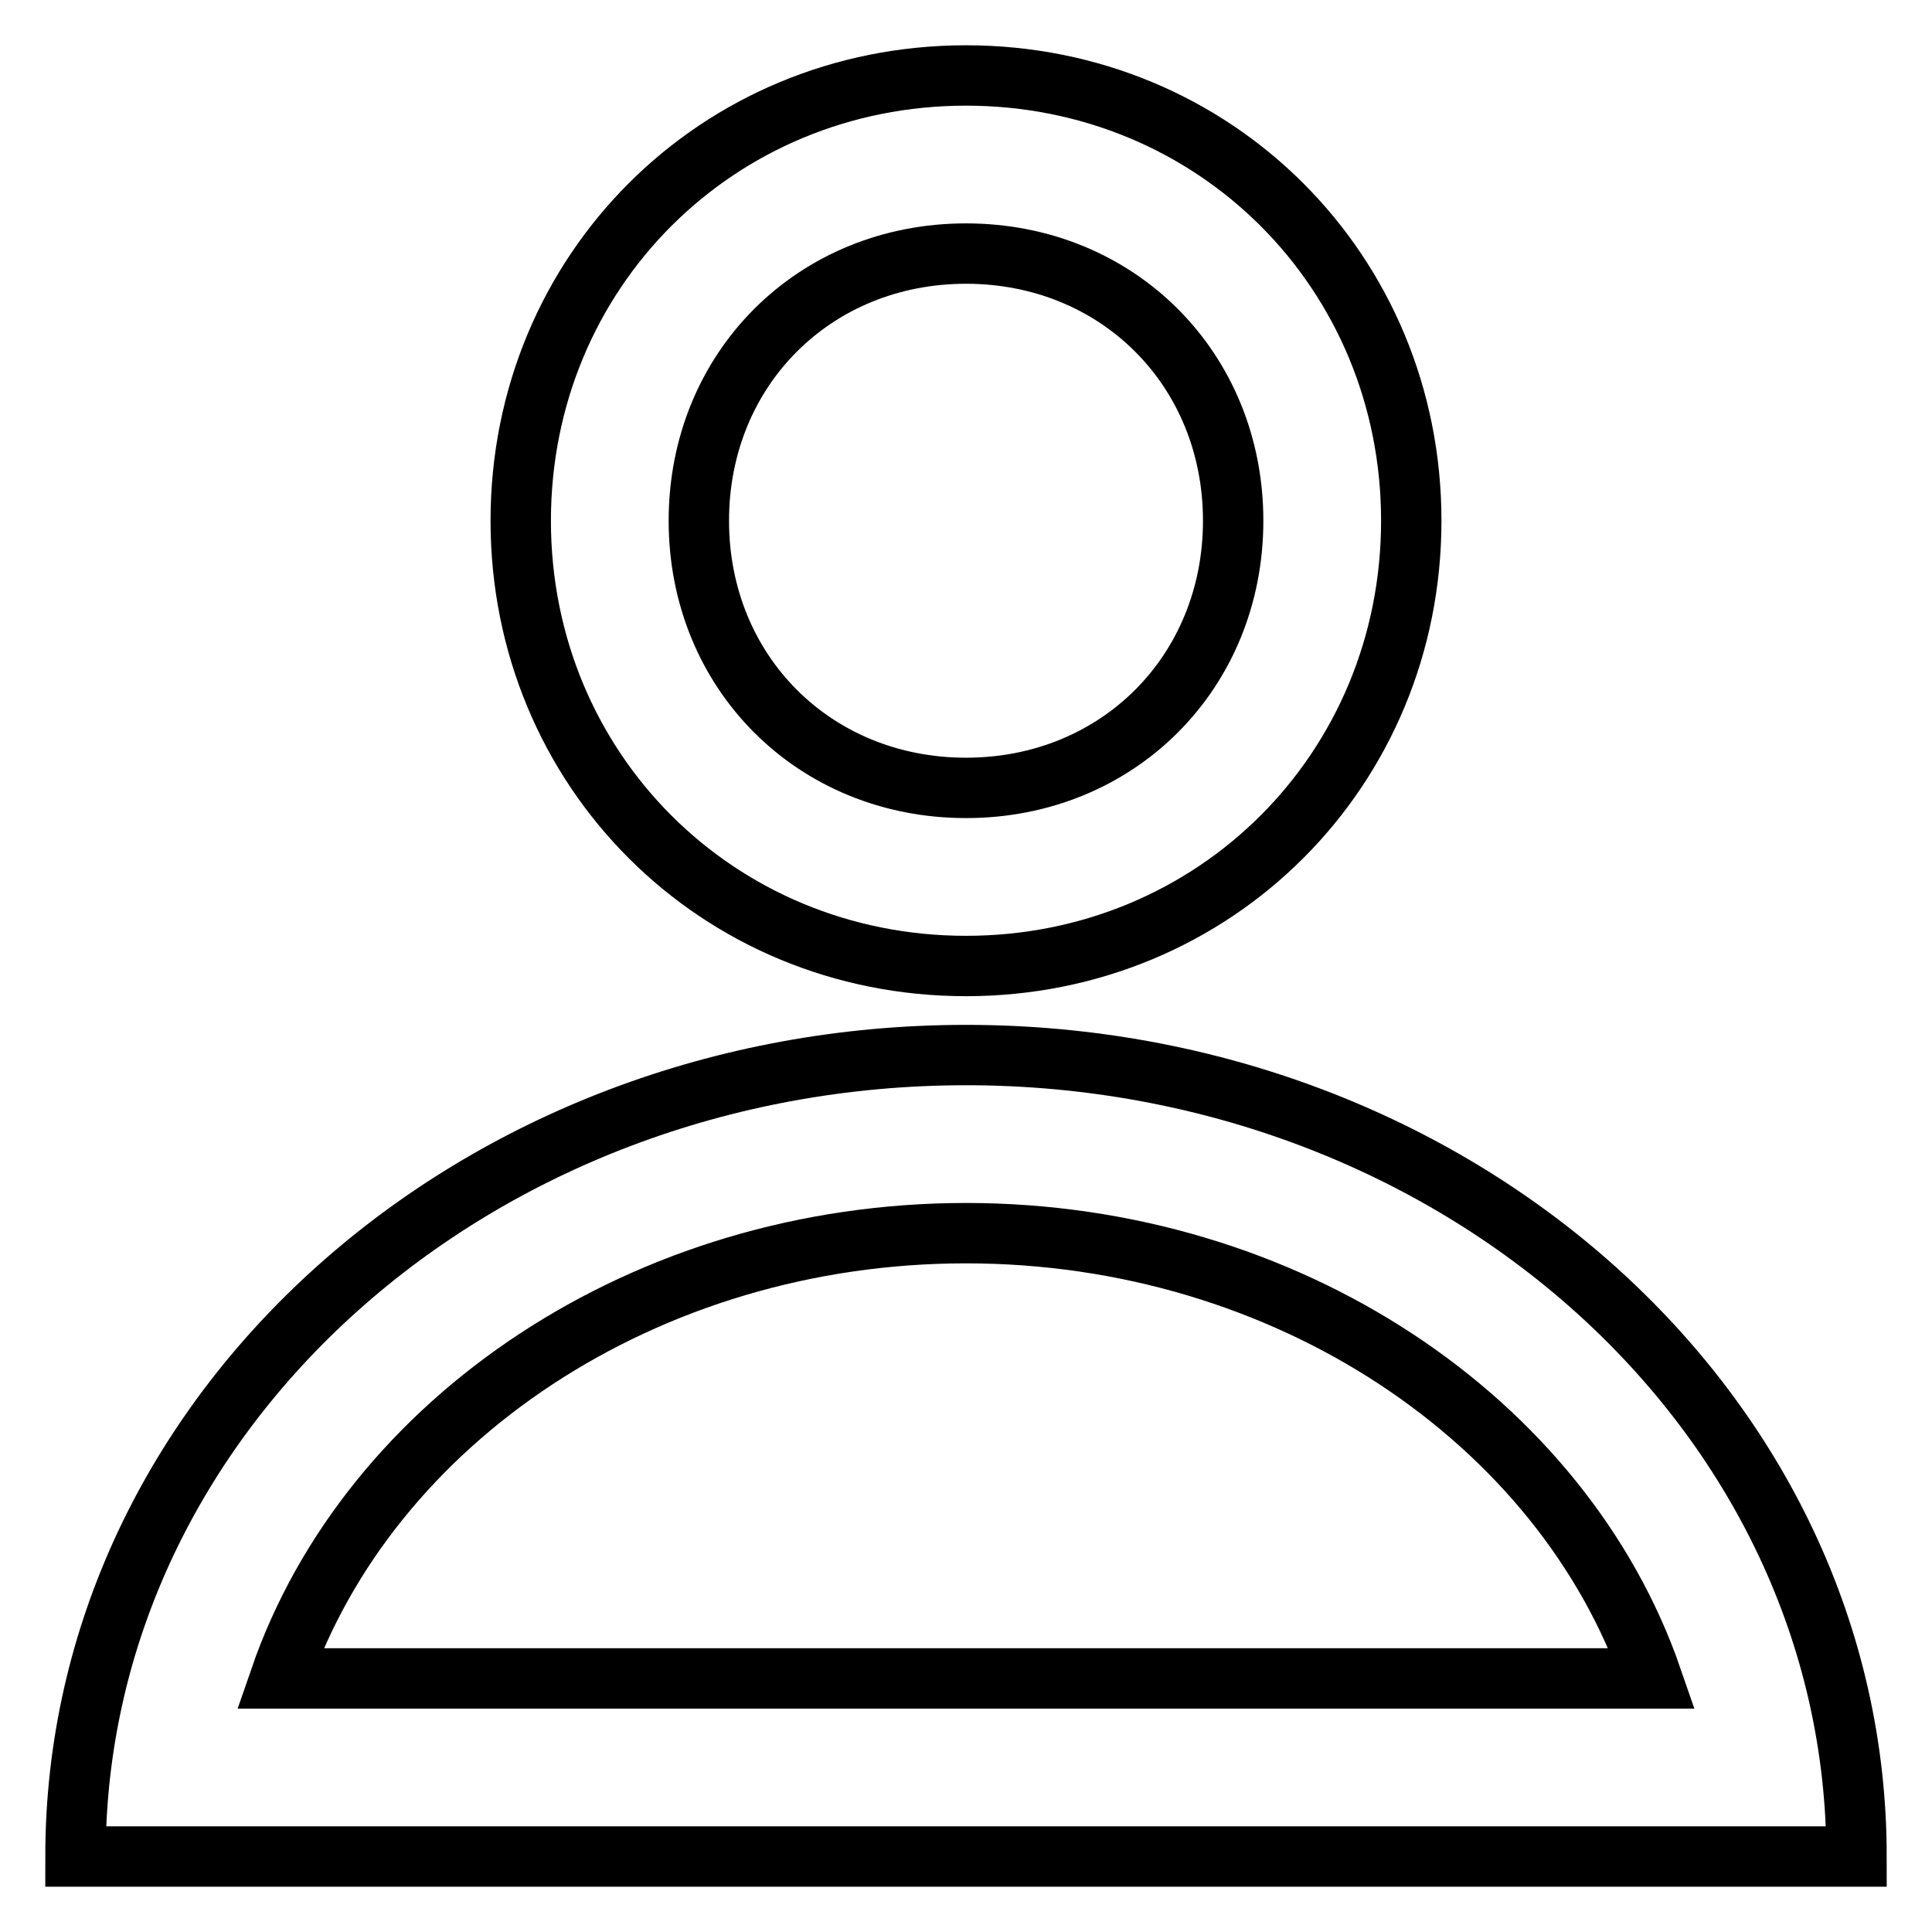 <?xml version="1.0" encoding="utf-8"?>
<!-- Svg Vector Icons : http://www.onlinewebfonts.com/icon -->
<!DOCTYPE svg PUBLIC "-//W3C//DTD SVG 1.1//EN" "http://www.w3.org/Graphics/SVG/1.1/DTD/svg11.dtd">
<svg version="1.1" xmlns="http://www.w3.org/2000/svg" xmlns:xlink="http://www.w3.org/1999/xlink" x="0px" y="0px" viewBox="0 0 256 256" enable-background="new 0 0 256 256" xml:space="preserve">
<g> <path stroke-width="8" fill-opacity="0" stroke="#000000"  d="M128,128c33,0,59-26,59-59c0-33-26-59-59-59c-33,0-59,26-59,59C69,102,95,128,128,128z M128,33.6 c20.1,0,35.4,15.3,35.4,35.4c0,20.1-15.3,35.4-35.4,35.4c-20.1,0-35.4-15.3-35.4-35.4C92.6,48.9,107.9,33.6,128,33.6z M128,139.8 C63.1,139.8,10,187,10,246h236C246,187,192.9,139.8,128,139.8z M37.1,222.4c11.8-34.2,48.4-59,90.9-59c42.5,0,79.1,24.8,90.9,59 H37.1z"/></g>
</svg>
